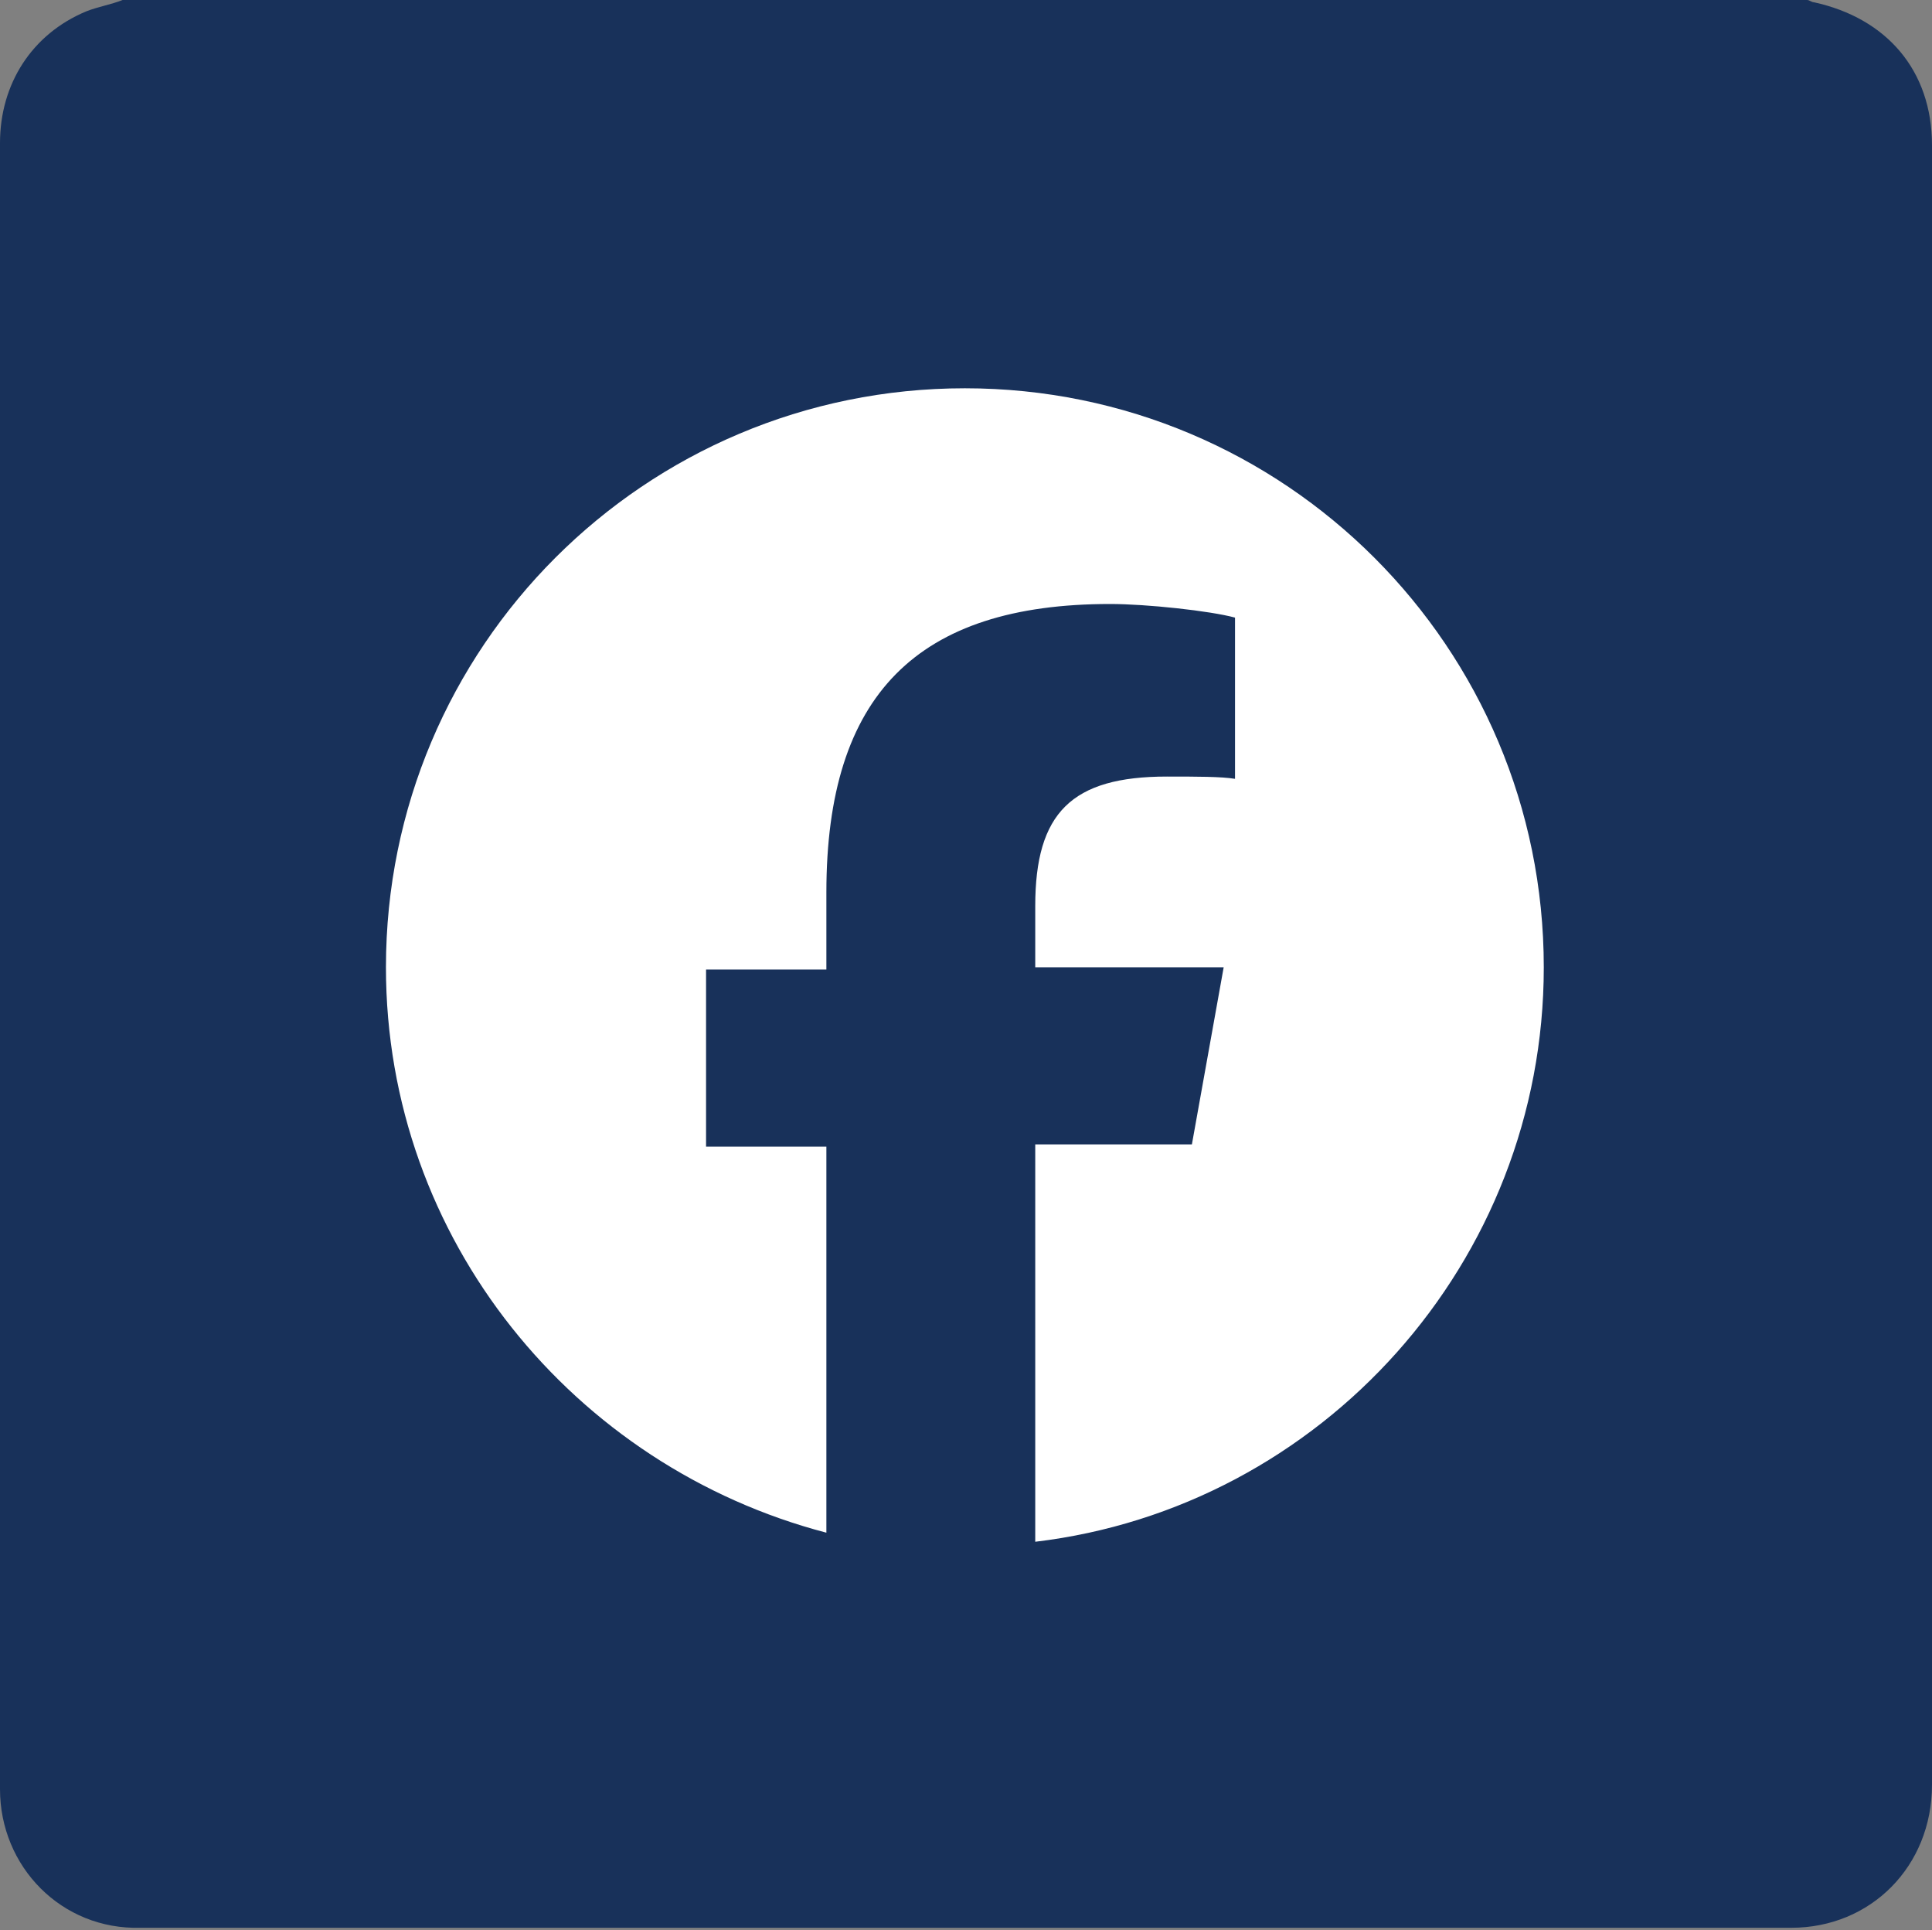 <?xml version="1.0" encoding="utf-8"?>
<!-- Generator: Adobe Illustrator 28.0.0, SVG Export Plug-In . SVG Version: 6.00 Build 0)  -->
<svg version="1.1" id="Layer_1" xmlns="http://www.w3.org/2000/svg" xmlns:xlink="http://www.w3.org/1999/xlink" x="0px" y="0px"
	 viewBox="0 0 85.1 85" style="enable-background:new 0 0 85.1 85;" xml:space="preserve">
<rect x="0" y="0" width="85.1" height="85" fill="#808080" stroke="none"/>
<style type="text/css">
	.st0{fill:#18315A;}
	.st1{fill:#FFFFFF;}
</style>
<g>
	<path class="st0" d="M5.4,0c24.7,0,49.5,0,74.2,0c0.1,0,0.2,0.1,0.3,0.1c3.2,0.7,5.2,3,5.2,6.3c0,24.1,0,48.2,0,72.2
		c0,3.6-2.7,6.3-6.2,6.3c-24.2,0-48.5,0-72.7,0C2.7,85,0,82.2,0,78.8c0-2,0-4,0-5.9C0,50.7,0,28.5,0,6.3c0-2.6,1.4-4.8,3.8-5.8
		C4.3,0.3,4.9,0.2,5.4,0z"/>
	<path id="FB" class="st1" d="M68,42.6c0,13-9.8,23.8-22.4,25.3V50.4h6.9l1.4-7.8h-8.3v-2.7c0-4.1,1.6-5.7,5.8-5.7
		c1.3,0,2.4,0,3,0.1v-7.1c-1.1-0.3-3.9-0.6-5.5-0.6c-8.5,0-12.5,4-12.5,12.7v3.4h-5.3v7.8h5.3v17C25.3,64.6,17,54.6,17,42.6
		c0-14.1,11.4-25.5,25.5-25.5S68,28.5,68,42.6z"/>
</g>
</svg>
